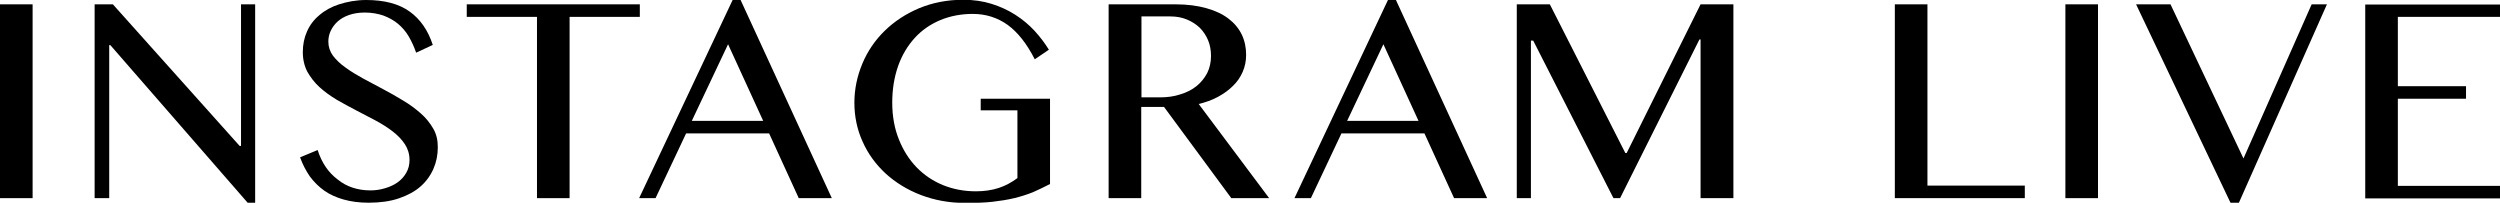 <?xml version="1.0" encoding="utf-8"?>
<!-- Generator: Adobe Illustrator 28.1.0, SVG Export Plug-In . SVG Version: 6.00 Build 0)  -->
<svg version="1.1" id="レイヤー_1" xmlns="http://www.w3.org/2000/svg" xmlns:xlink="http://www.w3.org/1999/xlink" x="0px"
	 y="0px" viewBox="0 0 1096.4 88.9" style="enable-background:new 0 0 1096.4 88.9;" xml:space="preserve">
<g>
	<path d="M0,1.9h14.3v85H0V1.9z"/>
	<path d="M41.5,1.9h8L105.1,64h0.6V1.9h6.2v87h-3.3L48.4,19.8h-0.5v67.1h-6.4V1.9z"/>
	<path d="M162.5,83.5c2.1,0,4.2-0.3,6.2-0.9c2.1-0.6,3.9-1.4,5.5-2.5c1.6-1.1,2.9-2.5,3.9-4.2c1-1.7,1.5-3.6,1.5-5.7
		c0-2.6-0.7-4.9-2-6.9c-1.3-2-3.1-3.9-5.3-5.6c-2.2-1.7-4.7-3.3-7.5-4.8c-2.8-1.5-5.7-3-8.6-4.5c-2.9-1.5-5.8-3.1-8.6-4.7
		c-2.8-1.7-5.3-3.5-7.5-5.5c-2.2-2-3.9-4.3-5.3-6.7c-1.3-2.5-2-5.4-2-8.6c0-3.3,0.6-6.3,1.8-9c1.2-2.8,3-5.2,5.4-7.2
		c2.4-2.1,5.3-3.7,8.7-4.8S156.2,0,160.6,0c8,0,14.4,1.7,19.1,5.1c4.7,3.4,8,8.2,10.1,14.6l-7.3,3.4c-0.9-2.6-2-5-3.3-7.2
		c-1.3-2.2-2.9-4-4.7-5.5c-1.8-1.5-4-2.7-6.4-3.6c-2.4-0.8-5.1-1.3-8.1-1.3c-2.7,0-5,0.4-7,1.1c-2,0.7-3.7,1.7-5,2.9
		c-1.3,1.2-2.3,2.6-3,4.1c-0.7,1.5-1,3.1-1,4.7c0,2.2,0.7,4.3,2,6.1c1.4,1.8,3.2,3.6,5.5,5.2c2.3,1.7,4.8,3.2,7.7,4.8
		c2.9,1.5,5.8,3.1,8.8,4.7c3,1.6,5.9,3.2,8.8,5c2.9,1.7,5.4,3.6,7.7,5.6c2.3,2,4.1,4.3,5.5,6.7c1.4,2.4,2,5.1,2,8.1
		c0,3.4-0.6,6.5-1.9,9.5c-1.3,3-3.2,5.6-5.7,7.8c-2.5,2.2-5.7,3.9-9.5,5.2c-3.8,1.3-8.3,1.9-13.3,1.9c-4.1,0-7.7-0.5-10.9-1.4
		c-3.2-0.9-6.1-2.2-8.5-3.9c-2.4-1.7-4.5-3.8-6.3-6.2c-1.7-2.5-3.2-5.3-4.3-8.4l7.7-3.2c1.8,5.6,4.7,9.9,8.9,13
		C152,81.9,156.9,83.5,162.5,83.5z"/>
	<path d="M280.6,1.9v5.5h-30.8v79.5h-14.3V7.4h-30.8V1.9H280.6z"/>
	<path d="M324.8,0l40,86.9h-14.5l-13-28.4h-36.4l-13.4,28.4h-7.2l41-86.9H324.8z M303.4,53h31.3l-15.4-33.6L303.4,53z"/>
	<path d="M426.6,6.1c-5.1,0-9.8,0.9-14.2,2.7c-4.3,1.8-8.1,4.4-11.2,7.8c-3.1,3.4-5.6,7.5-7.3,12.3c-1.7,4.8-2.6,10.2-2.6,16.1
		c0,6,1,11.4,2.9,16.1c1.9,4.8,4.5,8.9,7.8,12.3c3.3,3.4,7.2,6,11.6,7.8c4.5,1.8,9.2,2.7,14.4,2.7c3.7,0,7.1-0.5,10.1-1.5
		c3-1,5.7-2.5,8.1-4.3V48.4h-16.1v-5.1h30.4v37.4c-2.5,1.3-5,2.5-7.5,3.6c-2.5,1-5.3,1.9-8.2,2.6c-2.9,0.7-6.1,1.2-9.6,1.6
		c-3.5,0.4-7.5,0.5-11.9,0.5c-7,0-13.5-1.2-19.5-3.5c-6-2.3-11.1-5.5-15.4-9.4c-4.3-4-7.7-8.6-10.1-14c-2.4-5.3-3.6-11-3.6-17
		c0-6,1.2-11.7,3.5-17.2c2.3-5.5,5.6-10.3,9.8-14.4c4.2-4.1,9.2-7.4,15.1-9.9c5.8-2.4,12.3-3.7,19.3-3.7c4.5,0,8.7,0.6,12.5,1.8
		c3.8,1.2,7.3,2.8,10.4,4.8c3.1,2,5.9,4.3,8.4,7c2.4,2.6,4.5,5.4,6.3,8.3l-6.2,4.2c-3.5-6.9-7.5-11.9-11.9-15.1
		C437.4,7.7,432.3,6.1,426.6,6.1z"/>
	<path d="M486.2,1.9h29.4c5.1,0,9.6,0.6,13.5,1.7c3.9,1.1,7.1,2.6,9.7,4.6c2.6,2,4.5,4.3,5.8,7s1.9,5.7,1.9,8.9
		c0,2.6-0.5,5.1-1.5,7.4s-2.4,4.4-4.3,6.2c-1.8,1.8-4,3.4-6.6,4.8c-2.6,1.4-5.4,2.4-8.4,3.1l30.9,41.3H540l-29.5-40h-10v40h-14.3
		V1.9z M500.5,42.7h8.2c3.2,0,6.2-0.4,8.9-1.3c2.7-0.8,5.1-2,7.1-3.6c2-1.6,3.5-3.5,4.7-5.7c1.1-2.2,1.7-4.8,1.7-7.5
		c0-2.5-0.4-4.9-1.3-7c-0.9-2.1-2.1-3.9-3.7-5.5c-1.6-1.5-3.5-2.7-5.7-3.6c-2.2-0.9-4.6-1.3-7.2-1.3h-12.6V42.7z"/>
	<path d="M612.2,0l40,86.9h-14.5l-13-28.4h-36.4l-13.4,28.4h-7.2l41-86.9H612.2z M590.8,53h31.3l-15.4-33.6L590.8,53z"/>
	<path d="M665.1,1.9h14.6l33.1,65.2h0.6l32.4-65.2h14.4v85h-14.4V17.3h-0.5l-34.8,69.6h-2.9l-35.2-69.1h-1v69.1h-6.2V1.9z"/>
	<path d="M831,1.9h14.3v79.5H888v5.5h-57V1.9z"/>
	<path d="M905.8,1.9h14.3v85h-14.3V1.9z"/>
	<path d="M951.9,1.9l32,67.6l29.9-67.6h6.7l-38.6,87h-3.7l-41.4-87H951.9z"/>
	<path d="M1096.4,1.9v5.5h-44.8v30.4h29.9v5.5h-29.9v38.2h44.8v5.5h-59.1v-85H1096.4z"/>
</g>
</svg>
